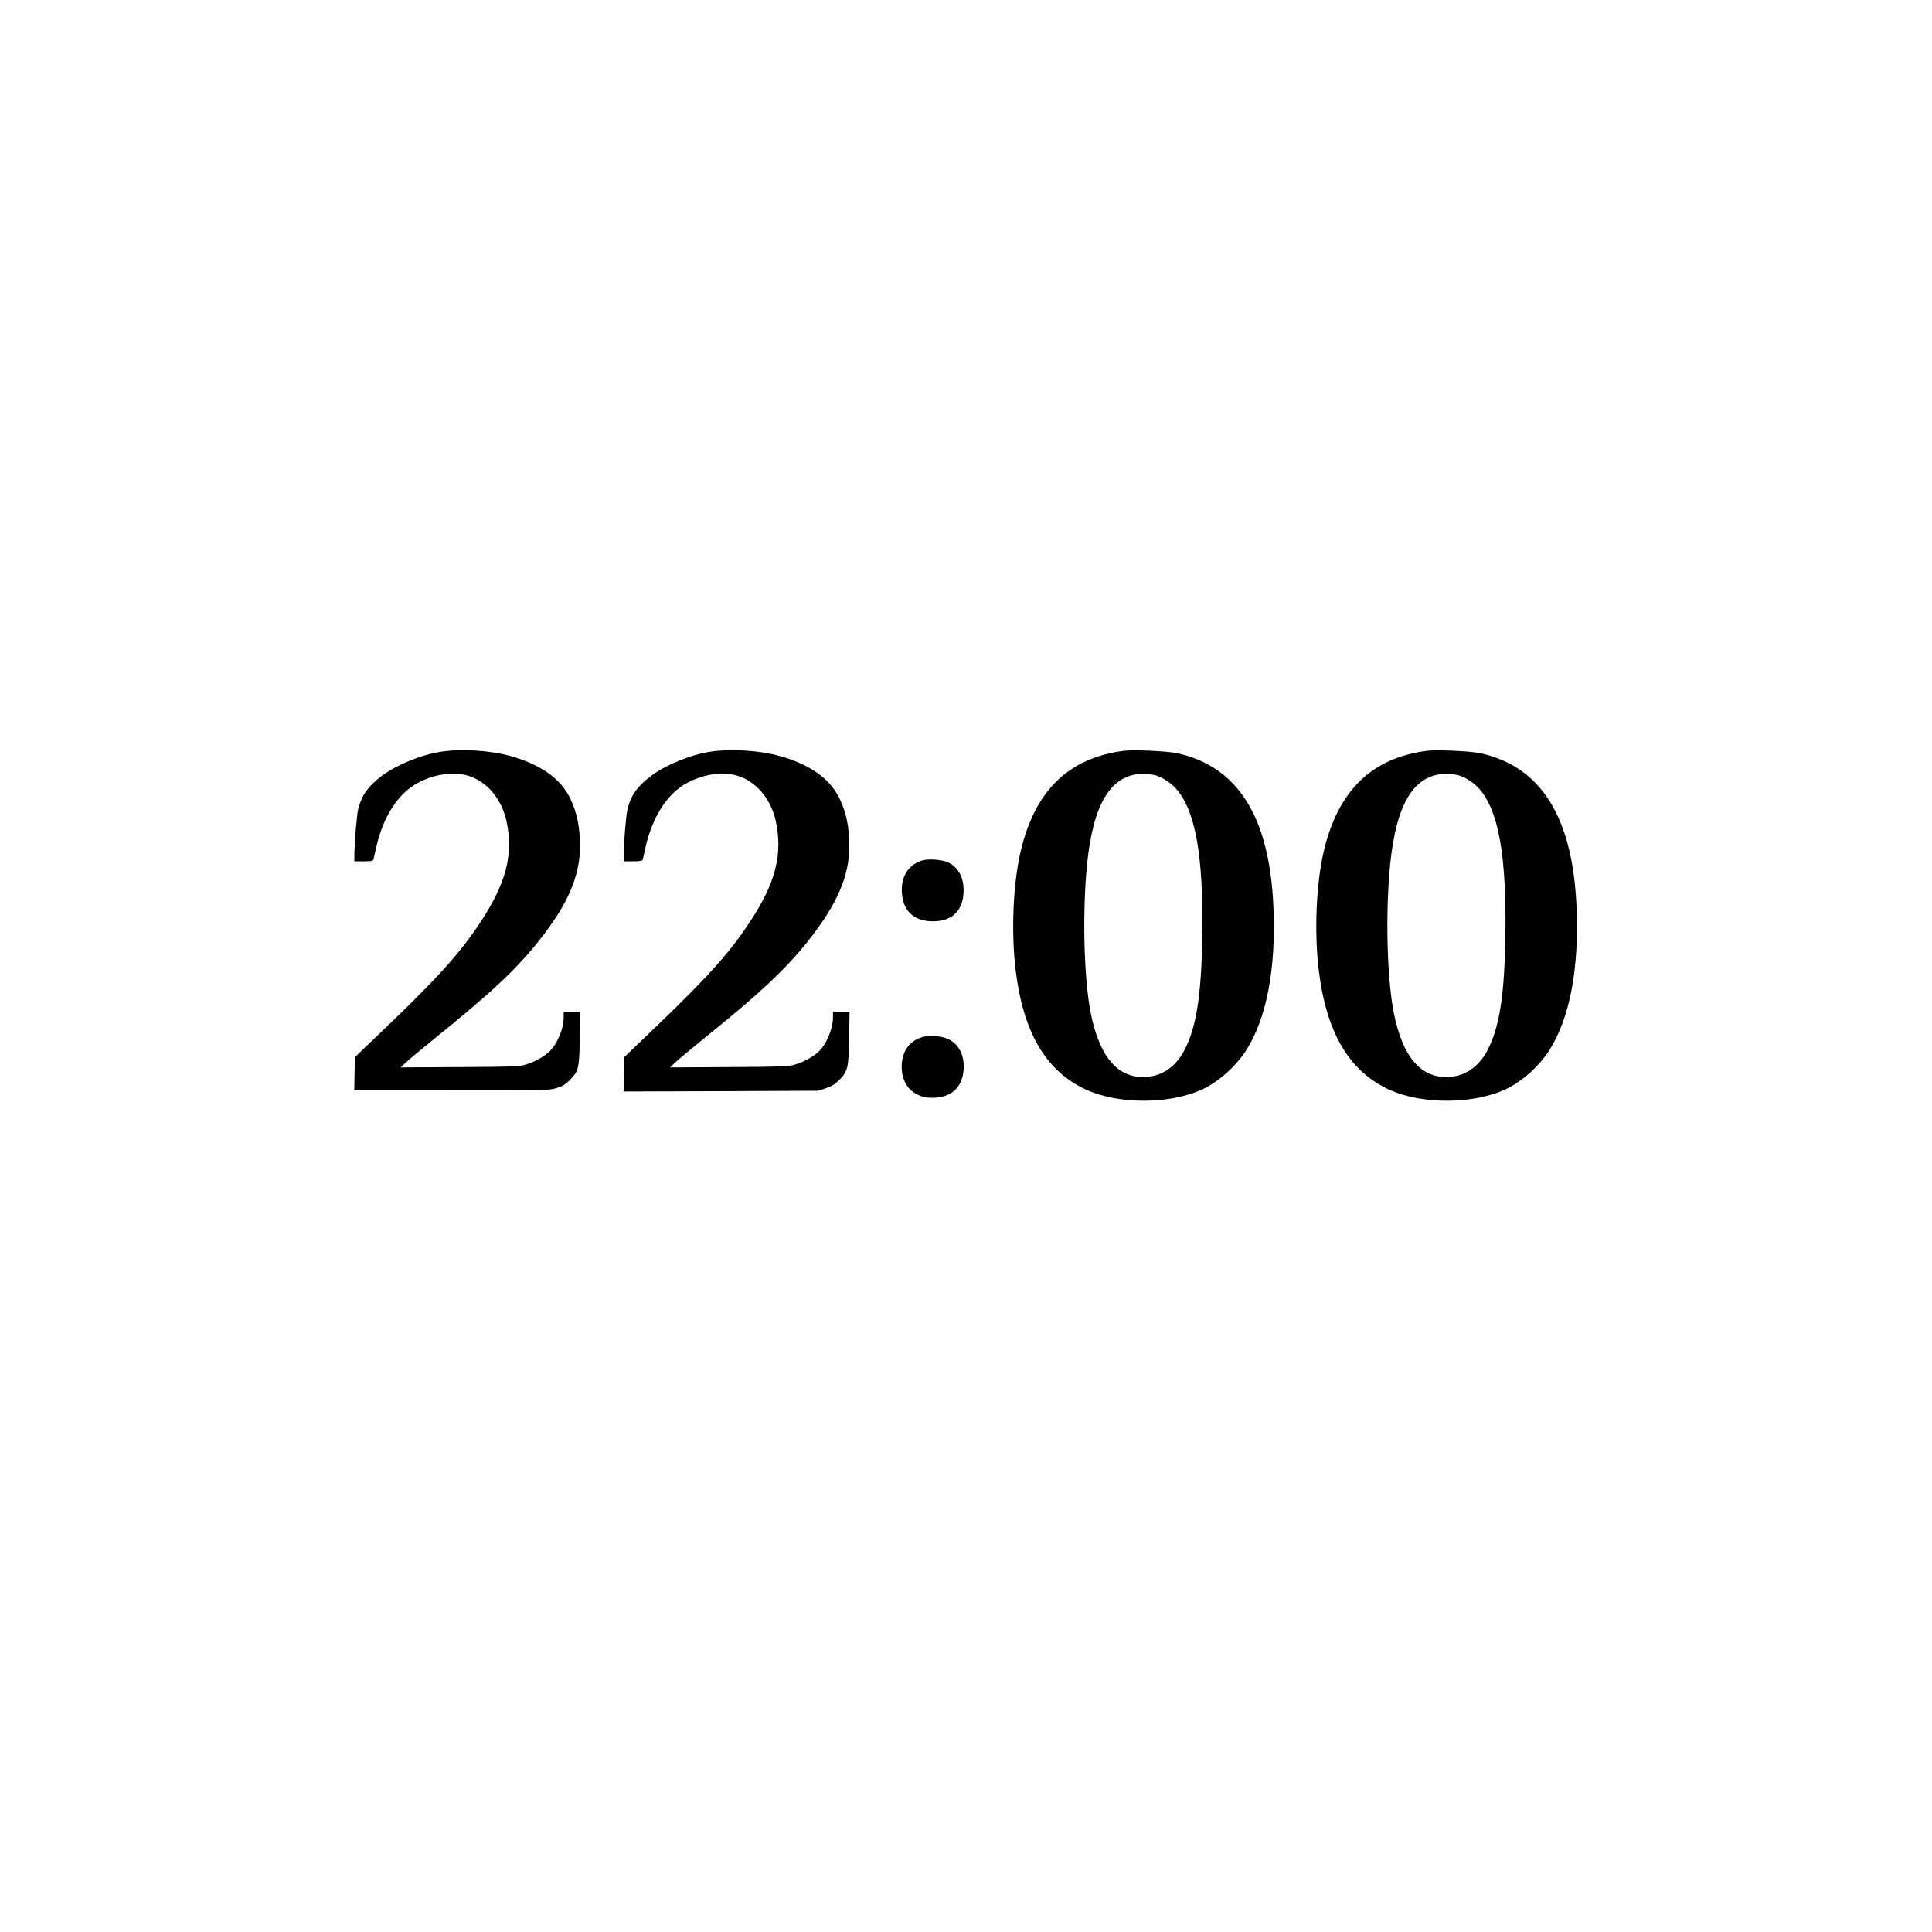 <?xml version="1.0" encoding="UTF-8" standalone="no"?> <svg xmlns="http://www.w3.org/2000/svg" version="1.0" width="1772pt" height="1772pt" viewBox="0 0 1772 1772" preserveAspectRatio="xMidYMid meet"><g transform="translate(0,1772) scale(0.1,-0.1)" fill="#000000" stroke="none"><path d="M4037 10824 c-176 -27 -406 -122 -539 -223 -124 -94 -184 -181 -213 -304 -14 -59 -35 -320 -35 -429 l0 -48 85 0 c60 0 87 4 89 13 2 6 14 57 26 112 64 288 204 502 389 598 127 66 264 93 392 76 196 -27 361 -196 413 -424 68 -308 1 -573 -239 -935 -183 -277 -377 -494 -842 -941 l-308 -295 -3 -152 -3 -152 895 0 c878 0 895 0 961 21 55 17 78 31 120 72 82 82 88 109 93 390 l4 237 -76 0 -76 0 0 -48 c0 -112 -62 -255 -139 -324 -54 -47 -134 -90 -217 -114 -52 -16 -119 -18 -599 -21 l-540 -3 52 49 c29 27 143 122 254 212 518 417 756 640 965 904 263 332 374 590 374 869 -1 172 -29 308 -92 436 -87 178 -264 305 -540 384 -188 54 -456 71 -651 40z"></path><path d="M6507 10824 c-176 -27 -406 -122 -539 -223 -124 -94 -184 -181 -213 -304 -14 -59 -35 -320 -35 -429 l0 -48 85 0 c60 0 87 4 89 13 2 6 14 57 26 112 64 288 204 502 389 598 127 66 264 93 392 76 196 -27 361 -196 413 -424 68 -308 1 -573 -239 -935 -183 -277 -377 -494 -842 -941 l-308 -295 -3 -158 -3 -157 893 3 893 4 69 23 c54 18 80 34 121 74 82 82 88 109 93 390 l4 237 -76 0 -76 0 0 -48 c0 -112 -62 -255 -139 -324 -54 -47 -134 -90 -217 -114 -52 -16 -119 -18 -599 -21 l-540 -3 52 49 c29 27 143 122 254 212 518 417 756 640 965 904 263 332 374 590 374 869 -1 172 -29 308 -92 436 -87 178 -264 305 -540 384 -188 54 -456 71 -651 40z"></path><path d="M10310 10834 c-508 -64 -819 -366 -949 -924 -70 -298 -88 -744 -45 -1094 70 -566 276 -917 639 -1087 305 -143 794 -139 1090 8 145 73 291 205 381 344 192 296 280 760 253 1335 -38 816 -328 1275 -884 1396 -88 19 -396 33 -485 22z m259 -219 c66 -9 155 -61 213 -124 182 -199 257 -616 245 -1366 -9 -543 -55 -833 -167 -1043 -77 -144 -196 -228 -341 -239 -260 -20 -432 175 -514 580 -58 291 -77 821 -44 1262 44 599 192 895 467 934 31 4 66 7 77 5 11 -1 40 -5 64 -9z"></path><path d="M13090 10834 c-508 -64 -819 -366 -949 -924 -70 -298 -88 -744 -45 -1094 70 -566 276 -917 639 -1087 305 -143 794 -139 1090 8 145 73 291 205 381 344 192 296 280 760 253 1335 -38 816 -328 1275 -884 1396 -88 19 -396 33 -485 22z m259 -219 c66 -9 155 -61 213 -124 182 -199 257 -616 245 -1366 -9 -543 -55 -833 -167 -1043 -77 -144 -196 -228 -341 -239 -260 -20 -432 175 -514 580 -58 291 -77 821 -44 1262 44 599 192 895 467 934 31 4 66 7 77 5 11 -1 40 -5 64 -9z"></path><path d="M8467 9830 c-132 -34 -206 -148 -195 -301 12 -167 113 -259 284 -259 170 0 269 89 281 253 10 136 -44 245 -145 289 -50 23 -169 32 -225 18z"></path><path d="M8452 8206 c-117 -38 -182 -135 -182 -271 0 -182 125 -296 309 -283 156 11 246 100 259 254 10 125 -38 229 -129 278 -63 35 -187 45 -257 22z"></path></g></svg> 